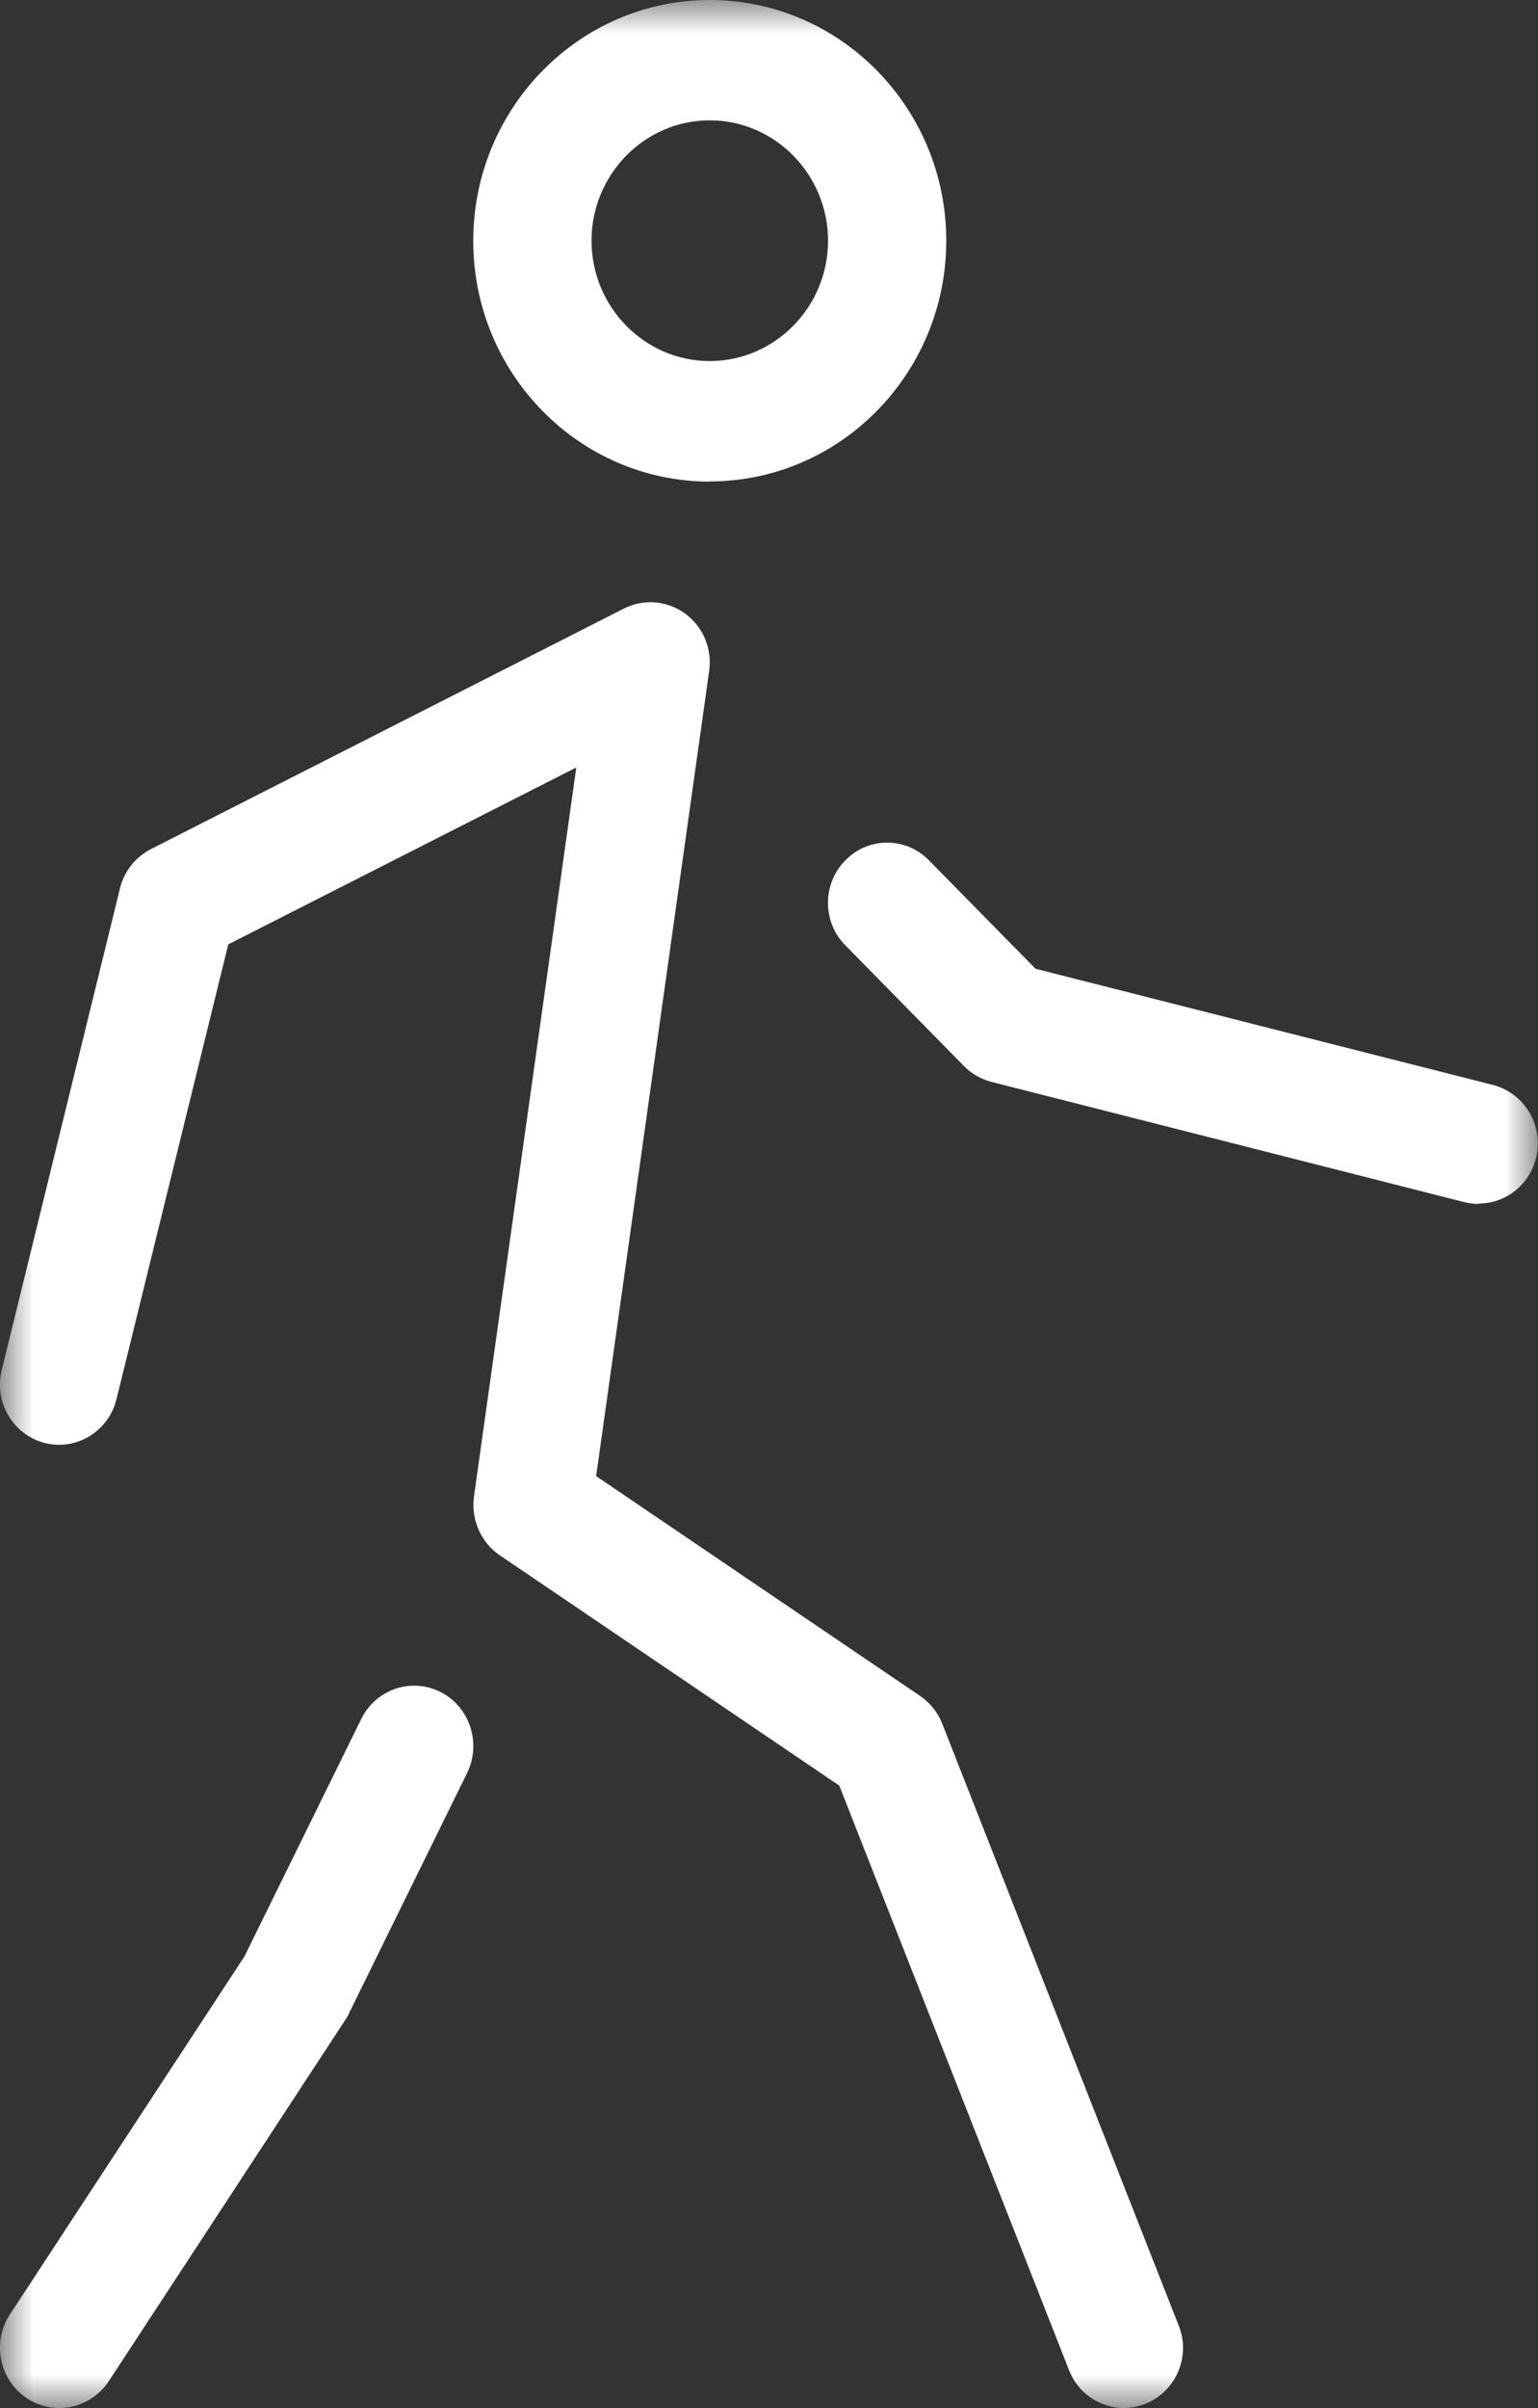<svg xmlns="http://www.w3.org/2000/svg" fill="none" viewBox="0 0 23 36" height="36" width="23">
<rect x="0" y="0" width="23" height="36" fill="#333333" stroke="none"/>
<g clip-path="url(#clip0_674_2601)">
<mask height="36" width="23" y="0" x="0" maskUnits="userSpaceOnUse" style="mask-type:luminance" id="mask0_674_2601">
<path fill="white" d="M23 0H0V36H23V0Z"></path>
</mask>
<g mask="url(#mask0_674_2601)">
<path fill="white" d="M10.614 7.2C8.662 7.2 7.077 5.585 7.077 3.601C7.077 1.618 8.662 0 10.614 0C12.566 0 14.151 1.615 14.151 3.599C14.151 5.582 12.566 7.197 10.614 7.197V7.2ZM10.614 1.799C9.641 1.799 8.846 2.608 8.846 3.599C8.846 4.589 9.641 5.398 10.614 5.398C11.587 5.398 12.383 4.589 12.383 3.599C12.383 2.608 11.587 1.799 10.614 1.799Z"></path>
<path fill="white" d="M16.808 36C16.459 36 16.123 35.786 15.987 35.434L12.551 26.695L7.473 23.251C7.19 23.058 7.042 22.717 7.088 22.374L8.618 11.474L3.414 14.118L1.742 20.918C1.625 21.398 1.145 21.692 0.67 21.573C0.198 21.452 -0.094 20.966 0.026 20.482L1.794 13.282C1.856 13.027 2.025 12.814 2.255 12.695L9.332 9.097C9.626 8.949 9.979 8.978 10.247 9.174C10.515 9.37 10.652 9.699 10.605 10.031L8.915 22.068L13.758 25.353C13.906 25.453 14.023 25.596 14.09 25.767L17.627 34.767C17.811 35.226 17.589 35.751 17.132 35.935C17.024 35.979 16.913 36 16.802 36H16.808Z"></path>
<path fill="white" d="M0.883 36C0.714 36 0.545 35.95 0.393 35.849C-0.012 35.573 -0.123 35.013 0.148 34.601L3.656 29.248L5.402 25.699C5.62 25.255 6.15 25.074 6.59 25.296C7.025 25.519 7.202 26.058 6.987 26.503L5.218 30.101C5.204 30.137 5.183 30.169 5.163 30.199L1.626 35.6C1.454 35.858 1.174 36 0.888 36H0.883Z"></path>
<path fill="white" d="M22.114 17.999C22.044 17.999 21.971 17.99 21.898 17.972L14.821 16.173C14.667 16.131 14.524 16.051 14.41 15.932L12.642 14.133C12.295 13.784 12.295 13.211 12.642 12.862C12.986 12.509 13.548 12.509 13.892 12.862L15.486 14.483L22.327 16.22C22.799 16.342 23.09 16.828 22.971 17.311C22.872 17.72 22.51 17.993 22.114 17.993V17.999Z"></path>
</g>
</g>
<defs>
<clipPath id="clip0_674_2601">
<rect fill="white" height="36" width="23"></rect>
</clipPath>
</defs>
</svg>
